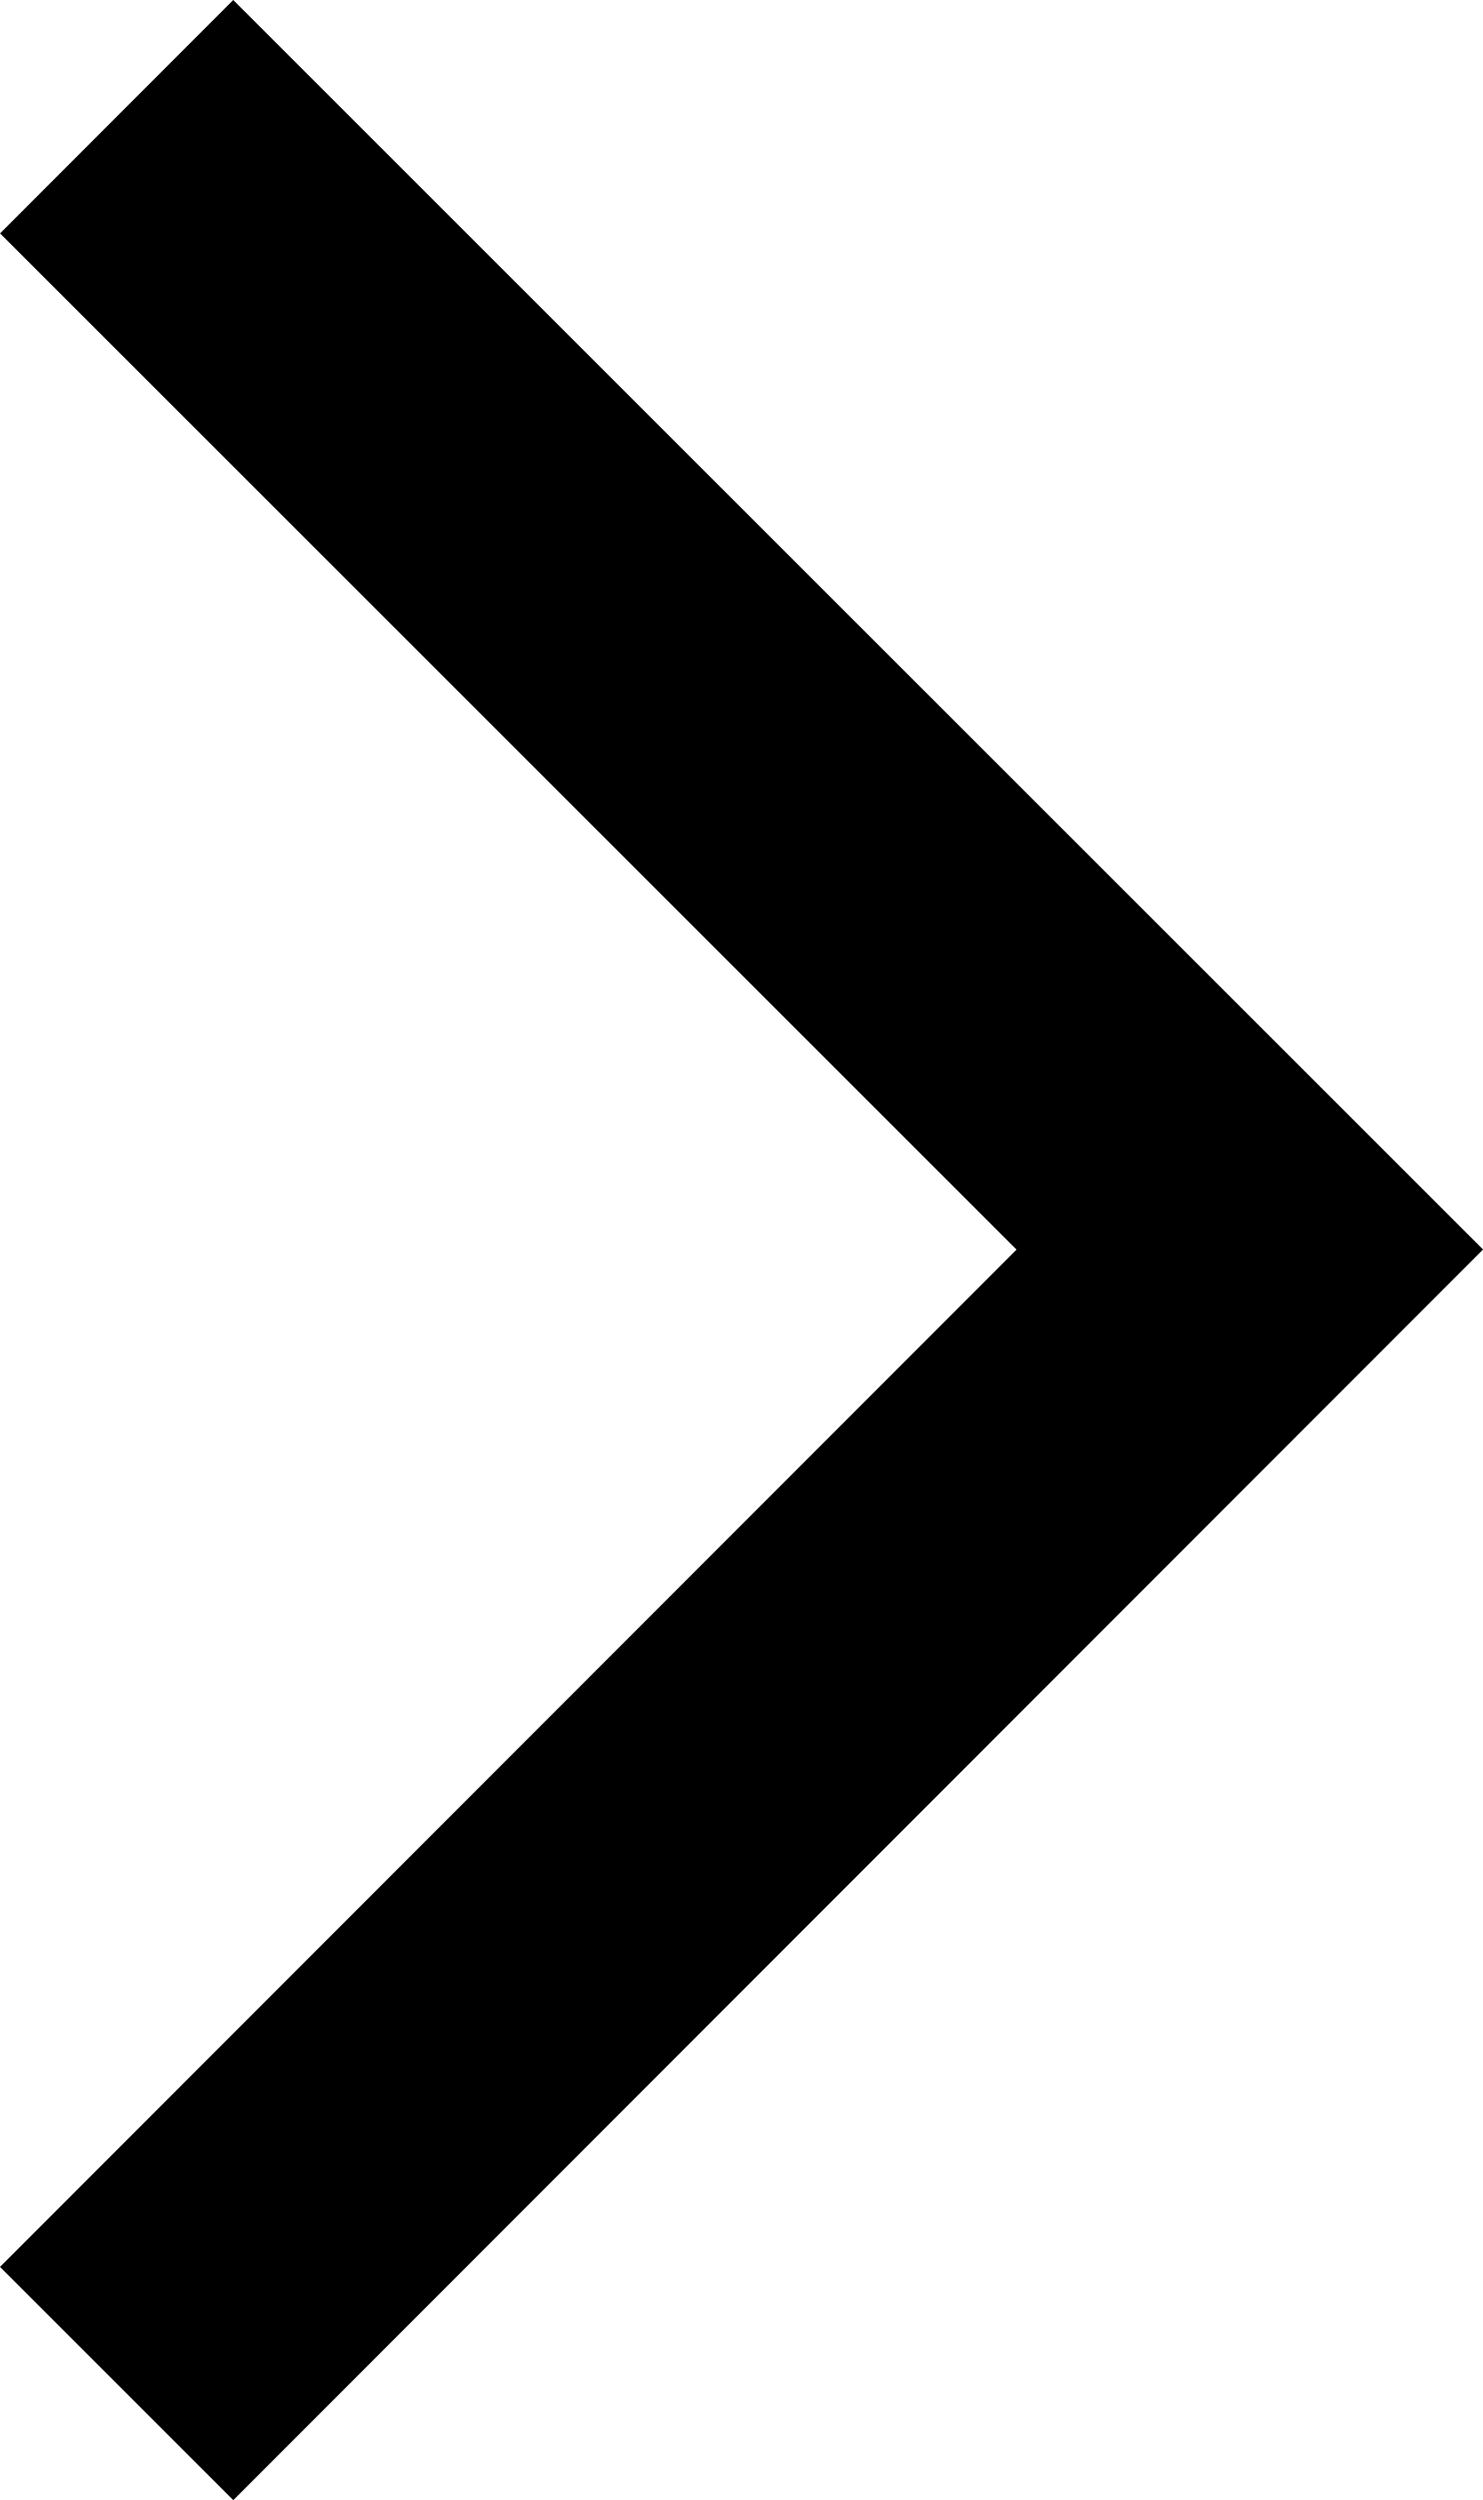 <svg xmlns="http://www.w3.org/2000/svg" width="13.488" height="22.732" viewBox="0 0 13.488 22.732">
  <g id="Group_2056" data-name="Group 2056" transform="translate(1108.361 863.843) rotate(180)">
    <path id="Path_1995" data-name="Path 1995" d="M-96.57,10.6-86.264,20.9-96.57,31.21" transform="translate(1010.73 873.382) rotate(180)" fill="none" stroke="#000" stroke-width="3" fill-rule="evenodd"/>
  </g>
</svg>
